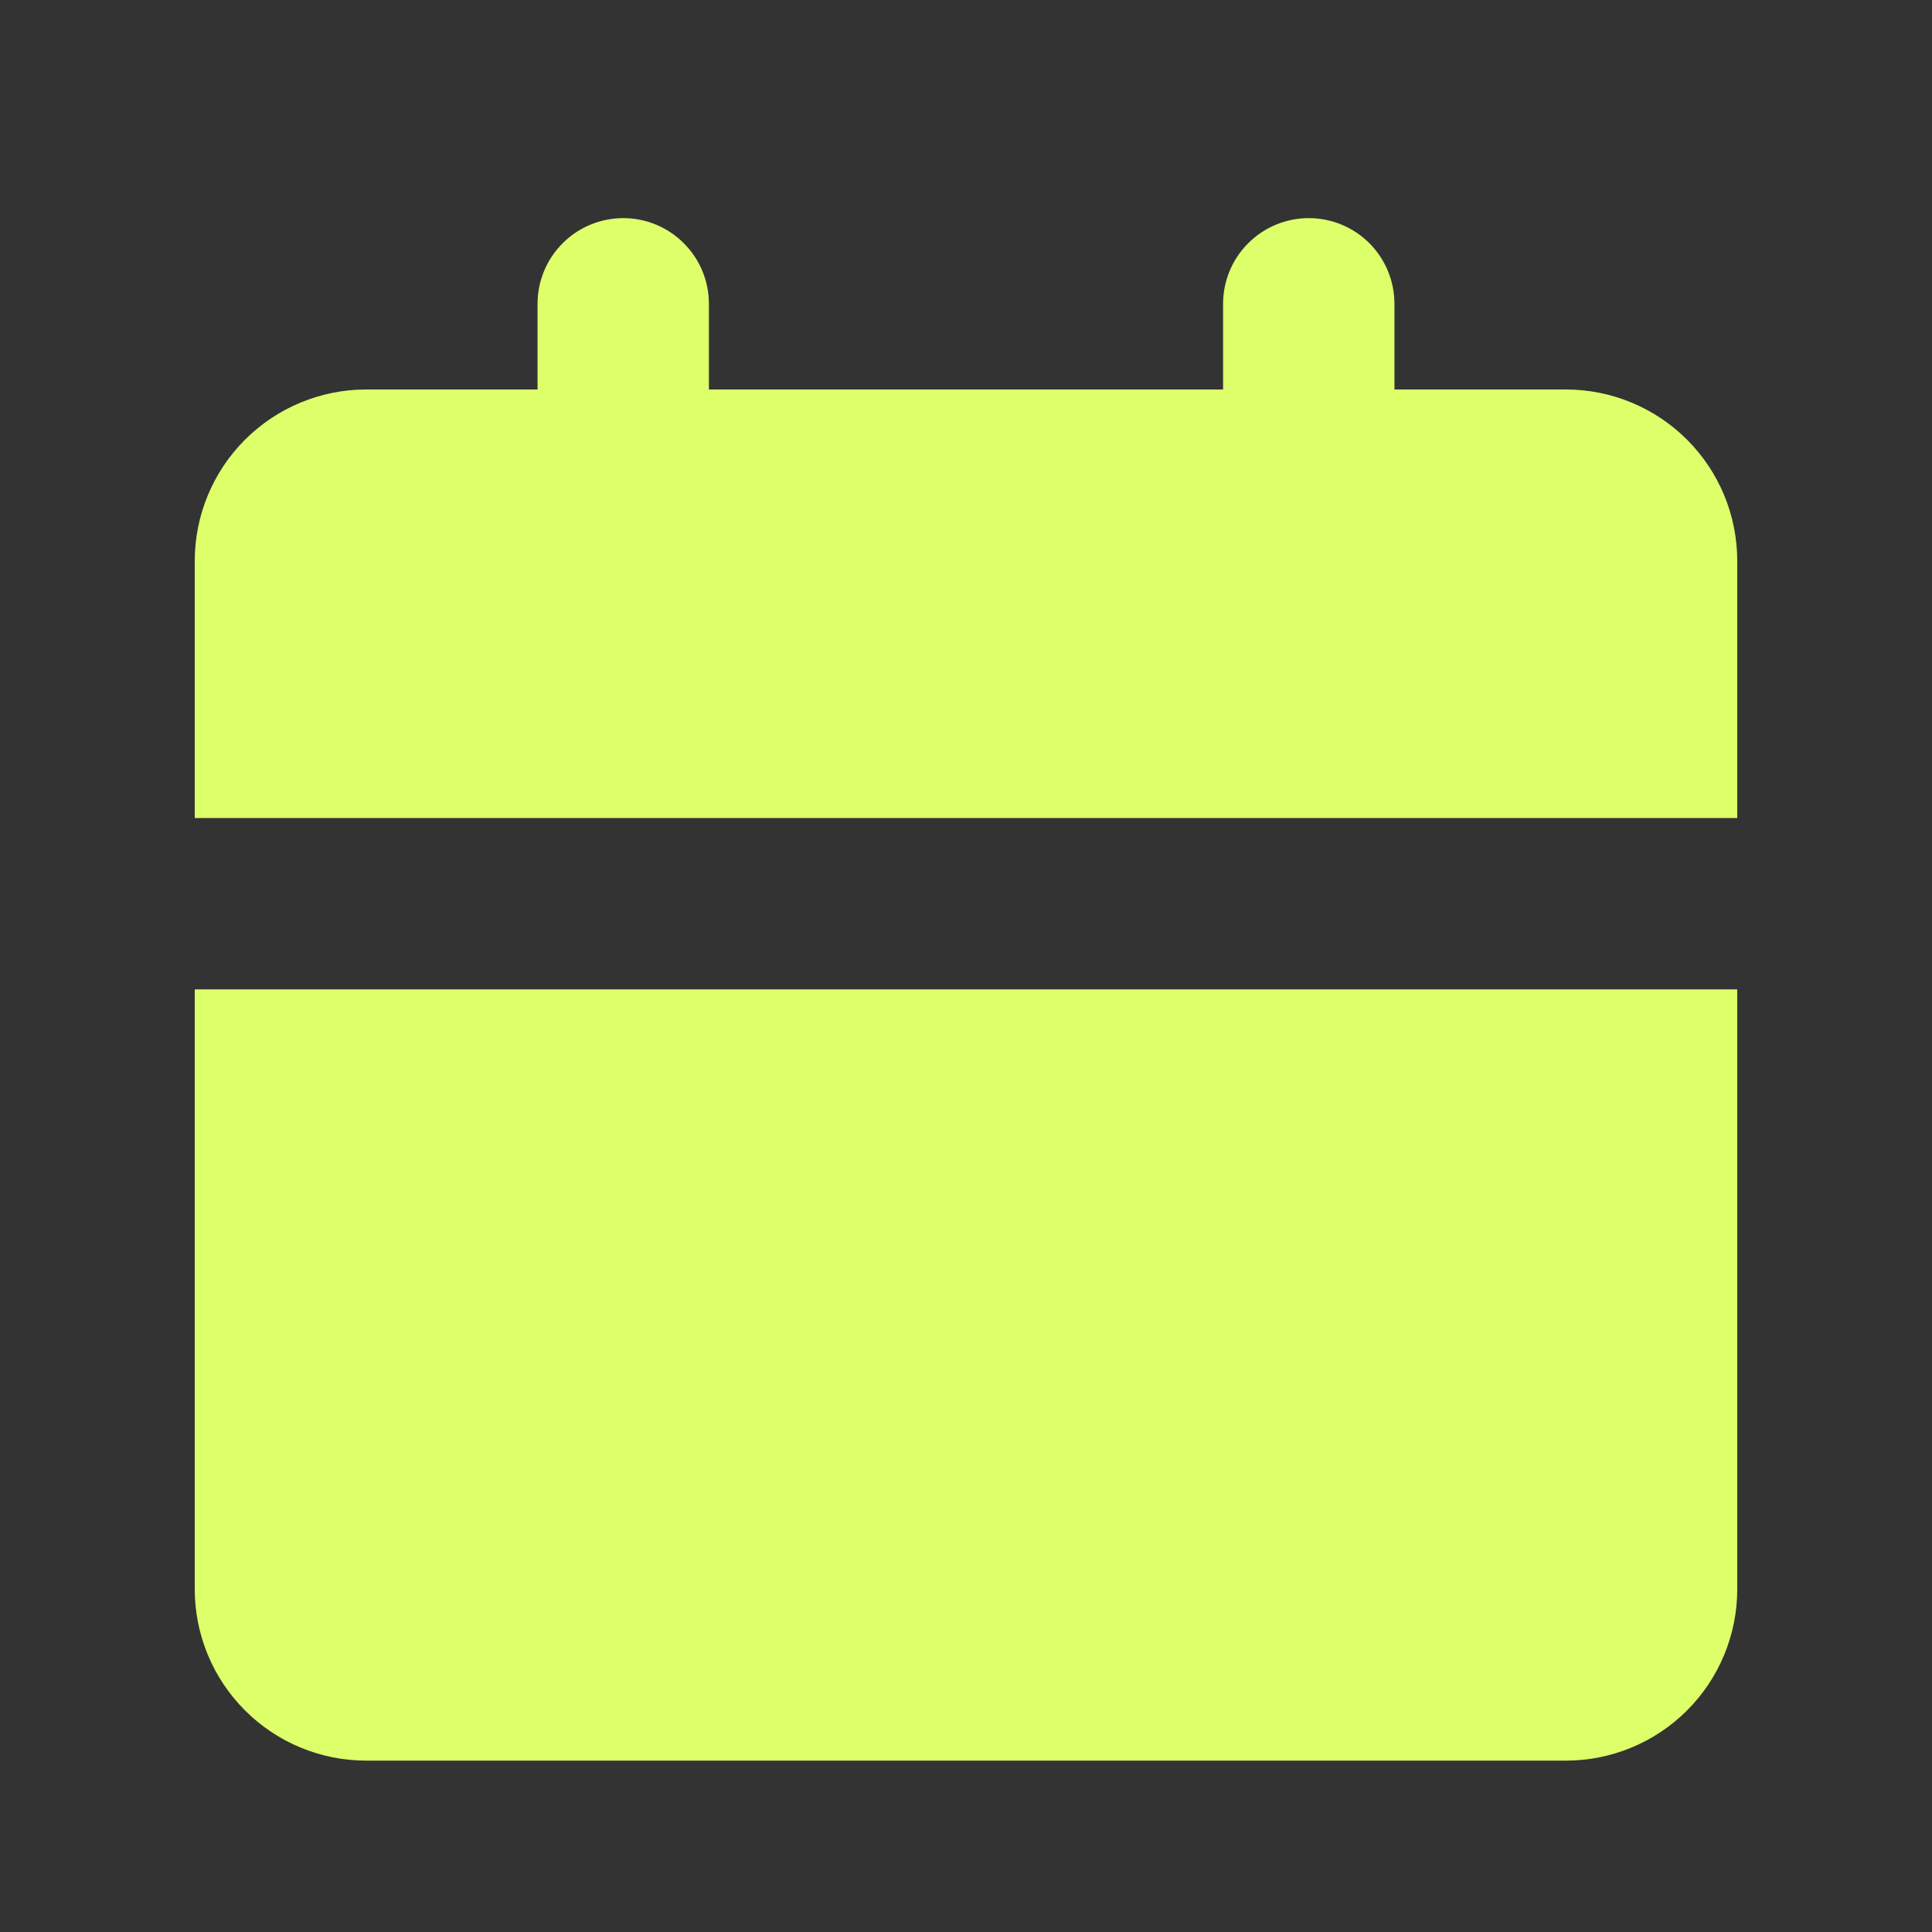 <svg width="30" height="30" viewBox="0 0 30 30" fill="none" xmlns="http://www.w3.org/2000/svg">
<rect x="0" y="0" width="30" height="30" fill="#333333" stroke="none"/>
<path d="M26.976 15.363V24.677C26.976 25.383 26.696 26.06 26.197 26.559C25.698 27.058 25.021 27.339 24.315 27.339H5.686C4.98 27.339 4.303 27.058 3.804 26.559C3.305 26.06 3.024 25.383 3.024 24.677V15.363H26.976ZM20.323 3.387C20.676 3.387 21.014 3.527 21.264 3.777C21.513 4.026 21.653 4.365 21.653 4.718V6.048H24.315C25.021 6.048 25.698 6.329 26.197 6.828C26.696 7.327 26.976 8.004 26.976 8.71V12.702H3.024V8.71C3.024 8.004 3.305 7.327 3.804 6.828C4.303 6.329 4.98 6.048 5.686 6.048H8.347V4.718C8.347 4.365 8.487 4.026 8.737 3.777C8.986 3.527 9.325 3.387 9.678 3.387C10.03 3.387 10.369 3.527 10.618 3.777C10.868 4.026 11.008 4.365 11.008 4.718V6.048H18.992V4.718C18.992 4.365 19.132 4.026 19.382 3.777C19.631 3.527 19.97 3.387 20.323 3.387Z" fill="#DDFF6A"/>
</svg>
